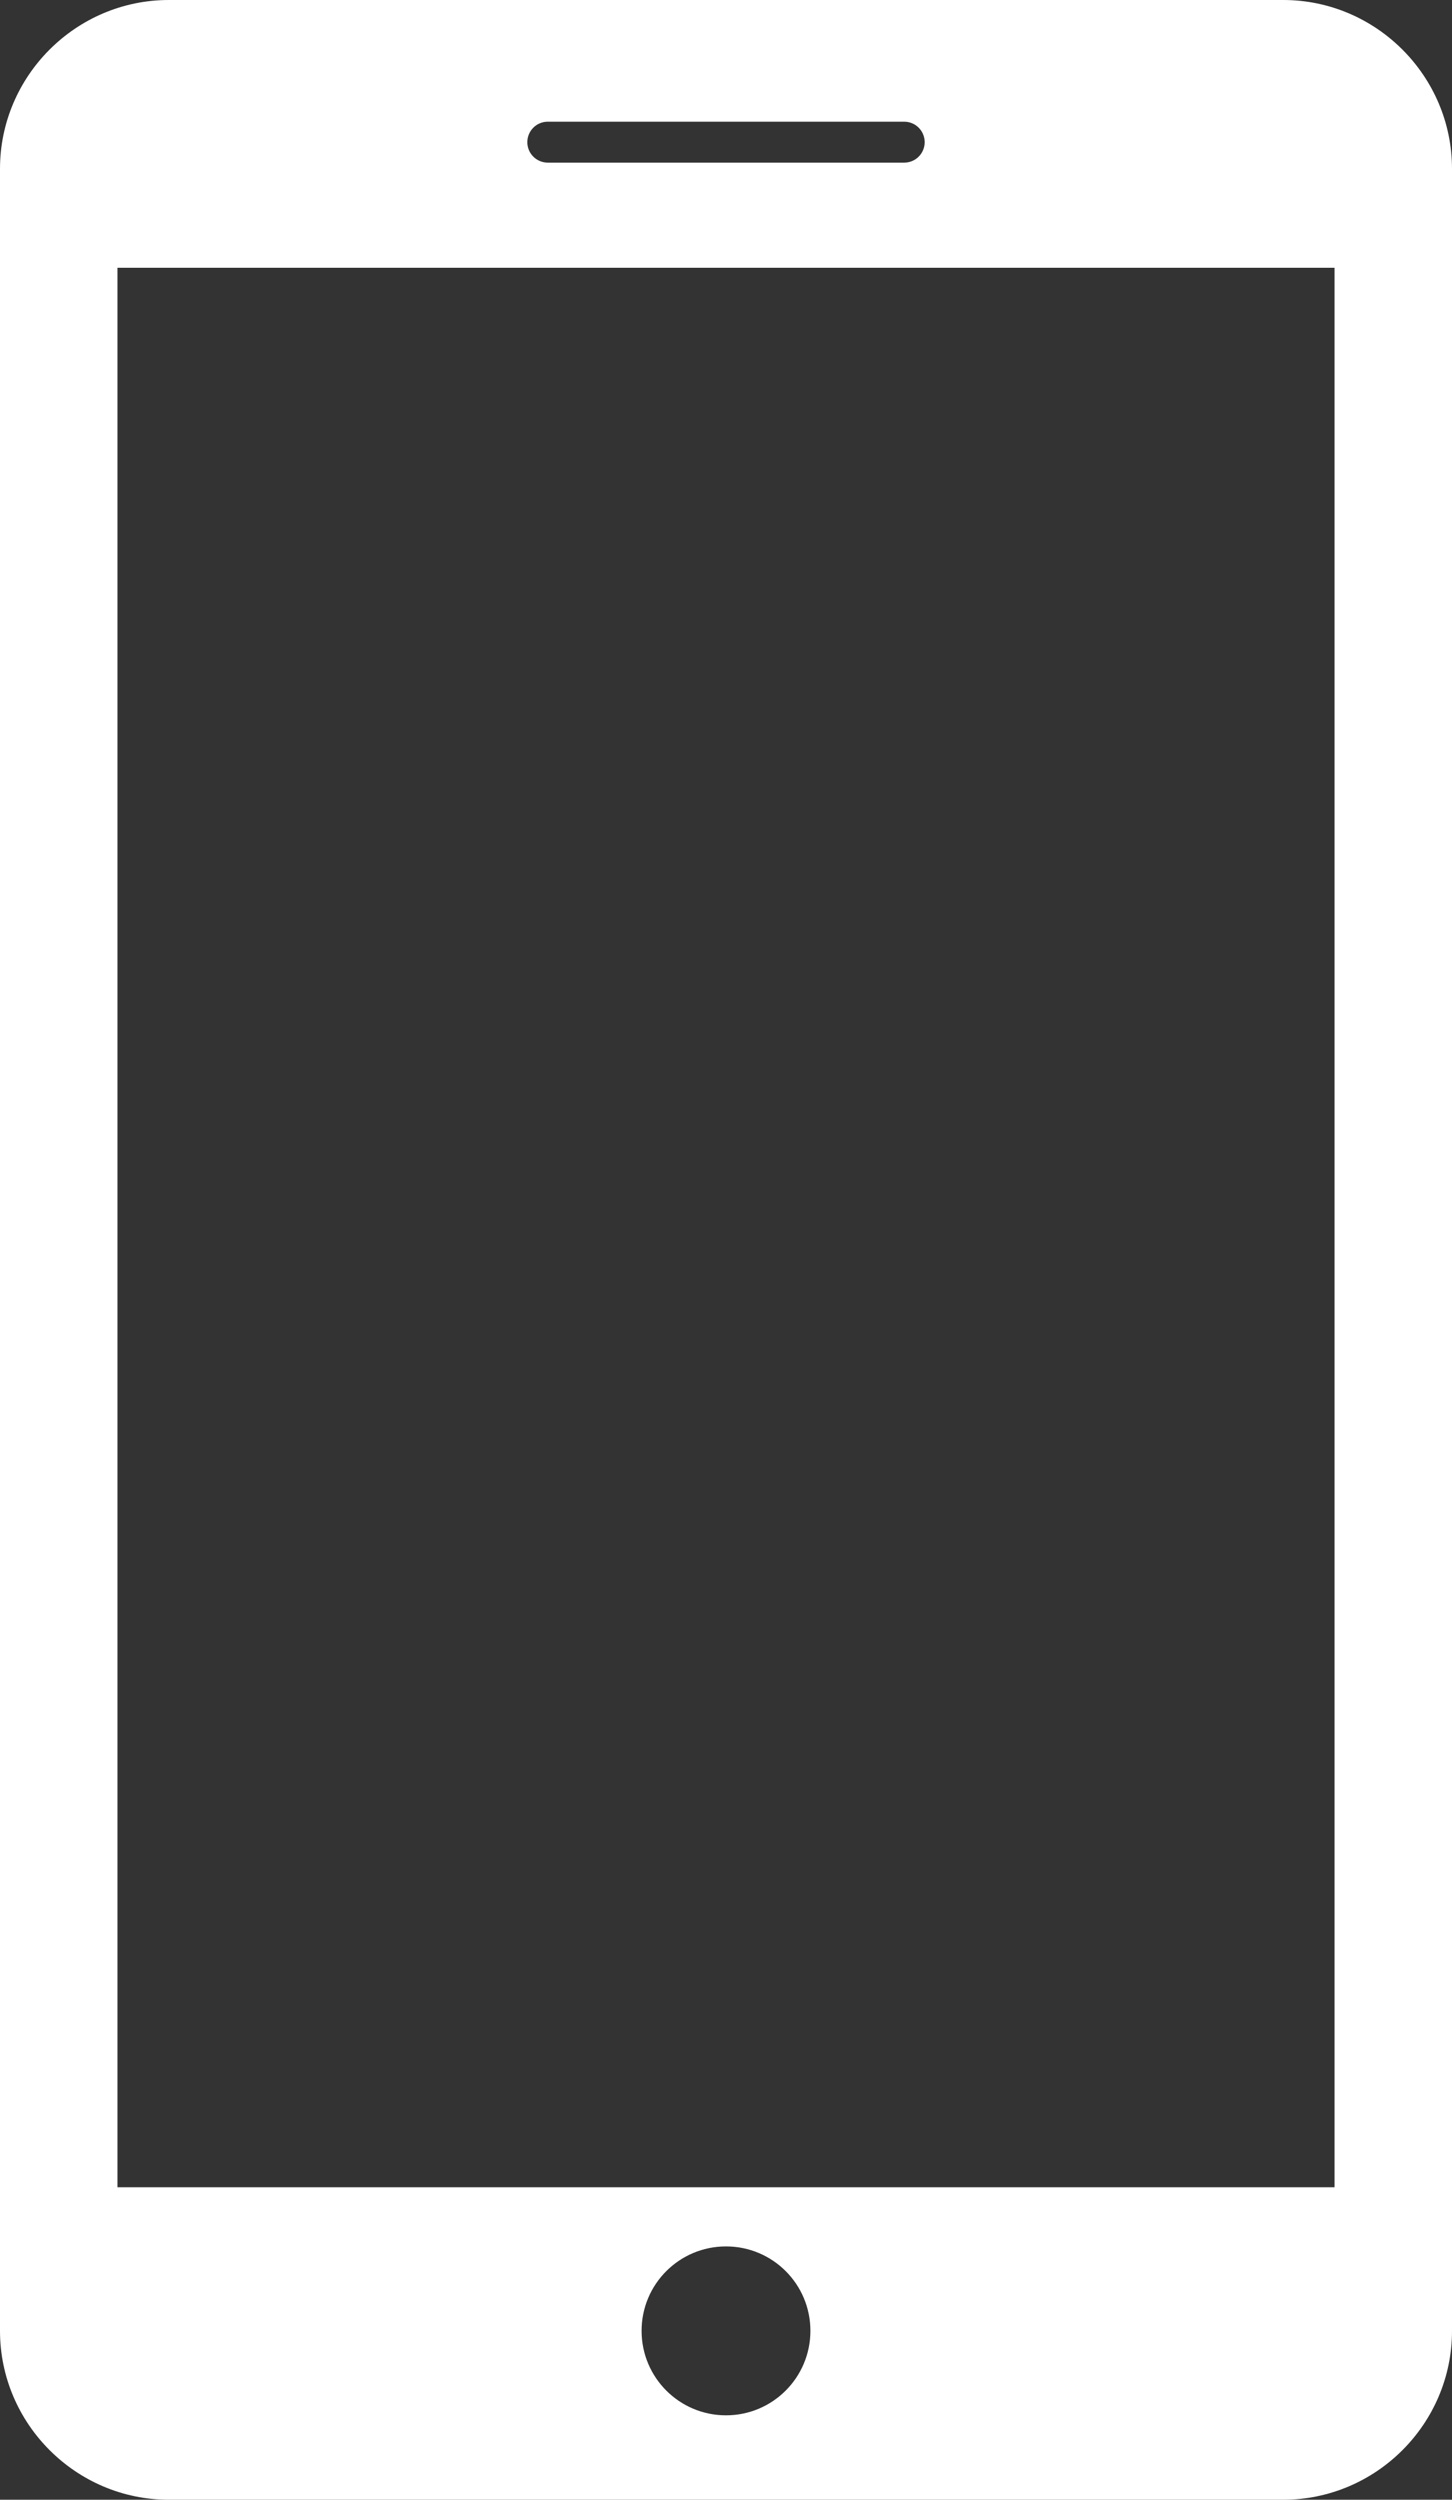 <?xml version="1.0" encoding="UTF-8"?>
<!DOCTYPE svg PUBLIC "-//W3C//DTD SVG 1.1//EN" "http://www.w3.org/Graphics/SVG/1.1/DTD/svg11.dtd">
<svg version="1.1" xmlns="http://www.w3.org/2000/svg" xmlns:xlink="http://www.w3.org/1999/xlink" x="0" y="0" width="20.332" height="35" viewBox="0, 0, 20.332, 35">
  <rect x="0" y="0" width="20.332" height="35" fill="#333333" stroke="none"/>
  <g id="Layer_1">
    <path d="M17.968,0 L2.364,0 C1.064,0 -0,1.063 -0,2.364 L-0,32.635 C-0,33.936 1.064,35 2.364,35 L17.968,35 C19.268,35 20.332,33.938 20.332,32.636 L20.332,2.364 C20.332,1.063 19.268,0 17.968,0 z M7.67,1.704 L12.662,1.704 C12.82,1.704 12.948,1.832 12.948,1.991 C12.948,2.149 12.82,2.277 12.662,2.277 L7.67,2.277 C7.512,2.277 7.384,2.149 7.384,1.991 C7.384,1.832 7.512,1.704 7.67,1.704 z M10.166,33.818 C9.513,33.818 8.984,33.289 8.984,32.635 C8.984,31.981 9.513,31.453 10.166,31.453 C10.819,31.453 11.348,31.981 11.348,32.635 C11.348,33.289 10.819,33.818 10.166,33.818 z M18.687,30.625 L1.645,30.625 L1.645,3.749 L18.687,3.749 L18.687,30.625 z" fill="#FFFFFF"/>
  </g>
</svg>
